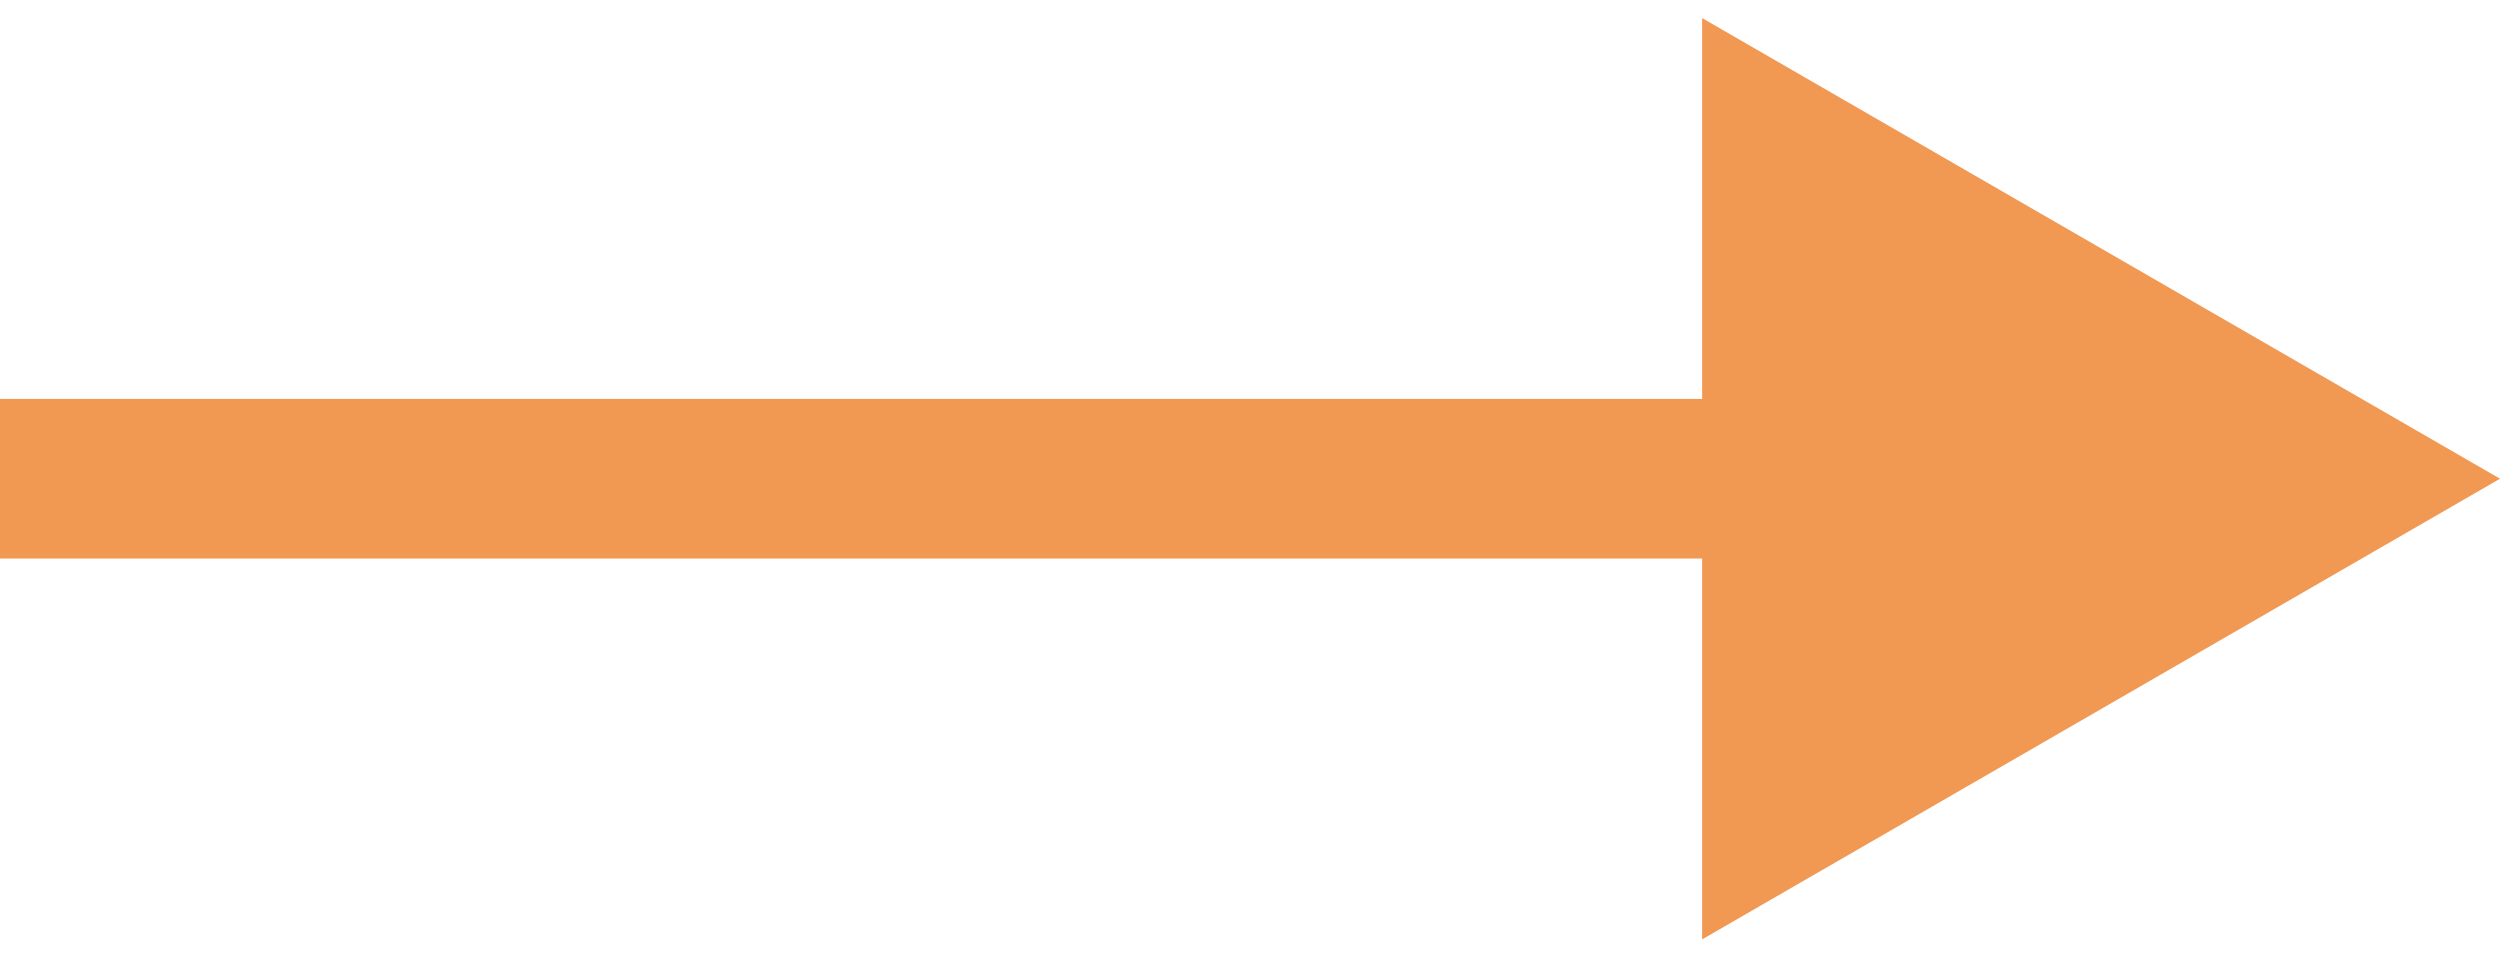 <?xml version="1.0" encoding="UTF-8"?> <svg xmlns="http://www.w3.org/2000/svg" width="47" height="18" viewBox="0 0 47 18" fill="none"><path d="M47 9L32 0.34V17.66L47 9ZM0 10.5H33.5V7.5H0V10.5Z" fill="#F19853"></path></svg> 